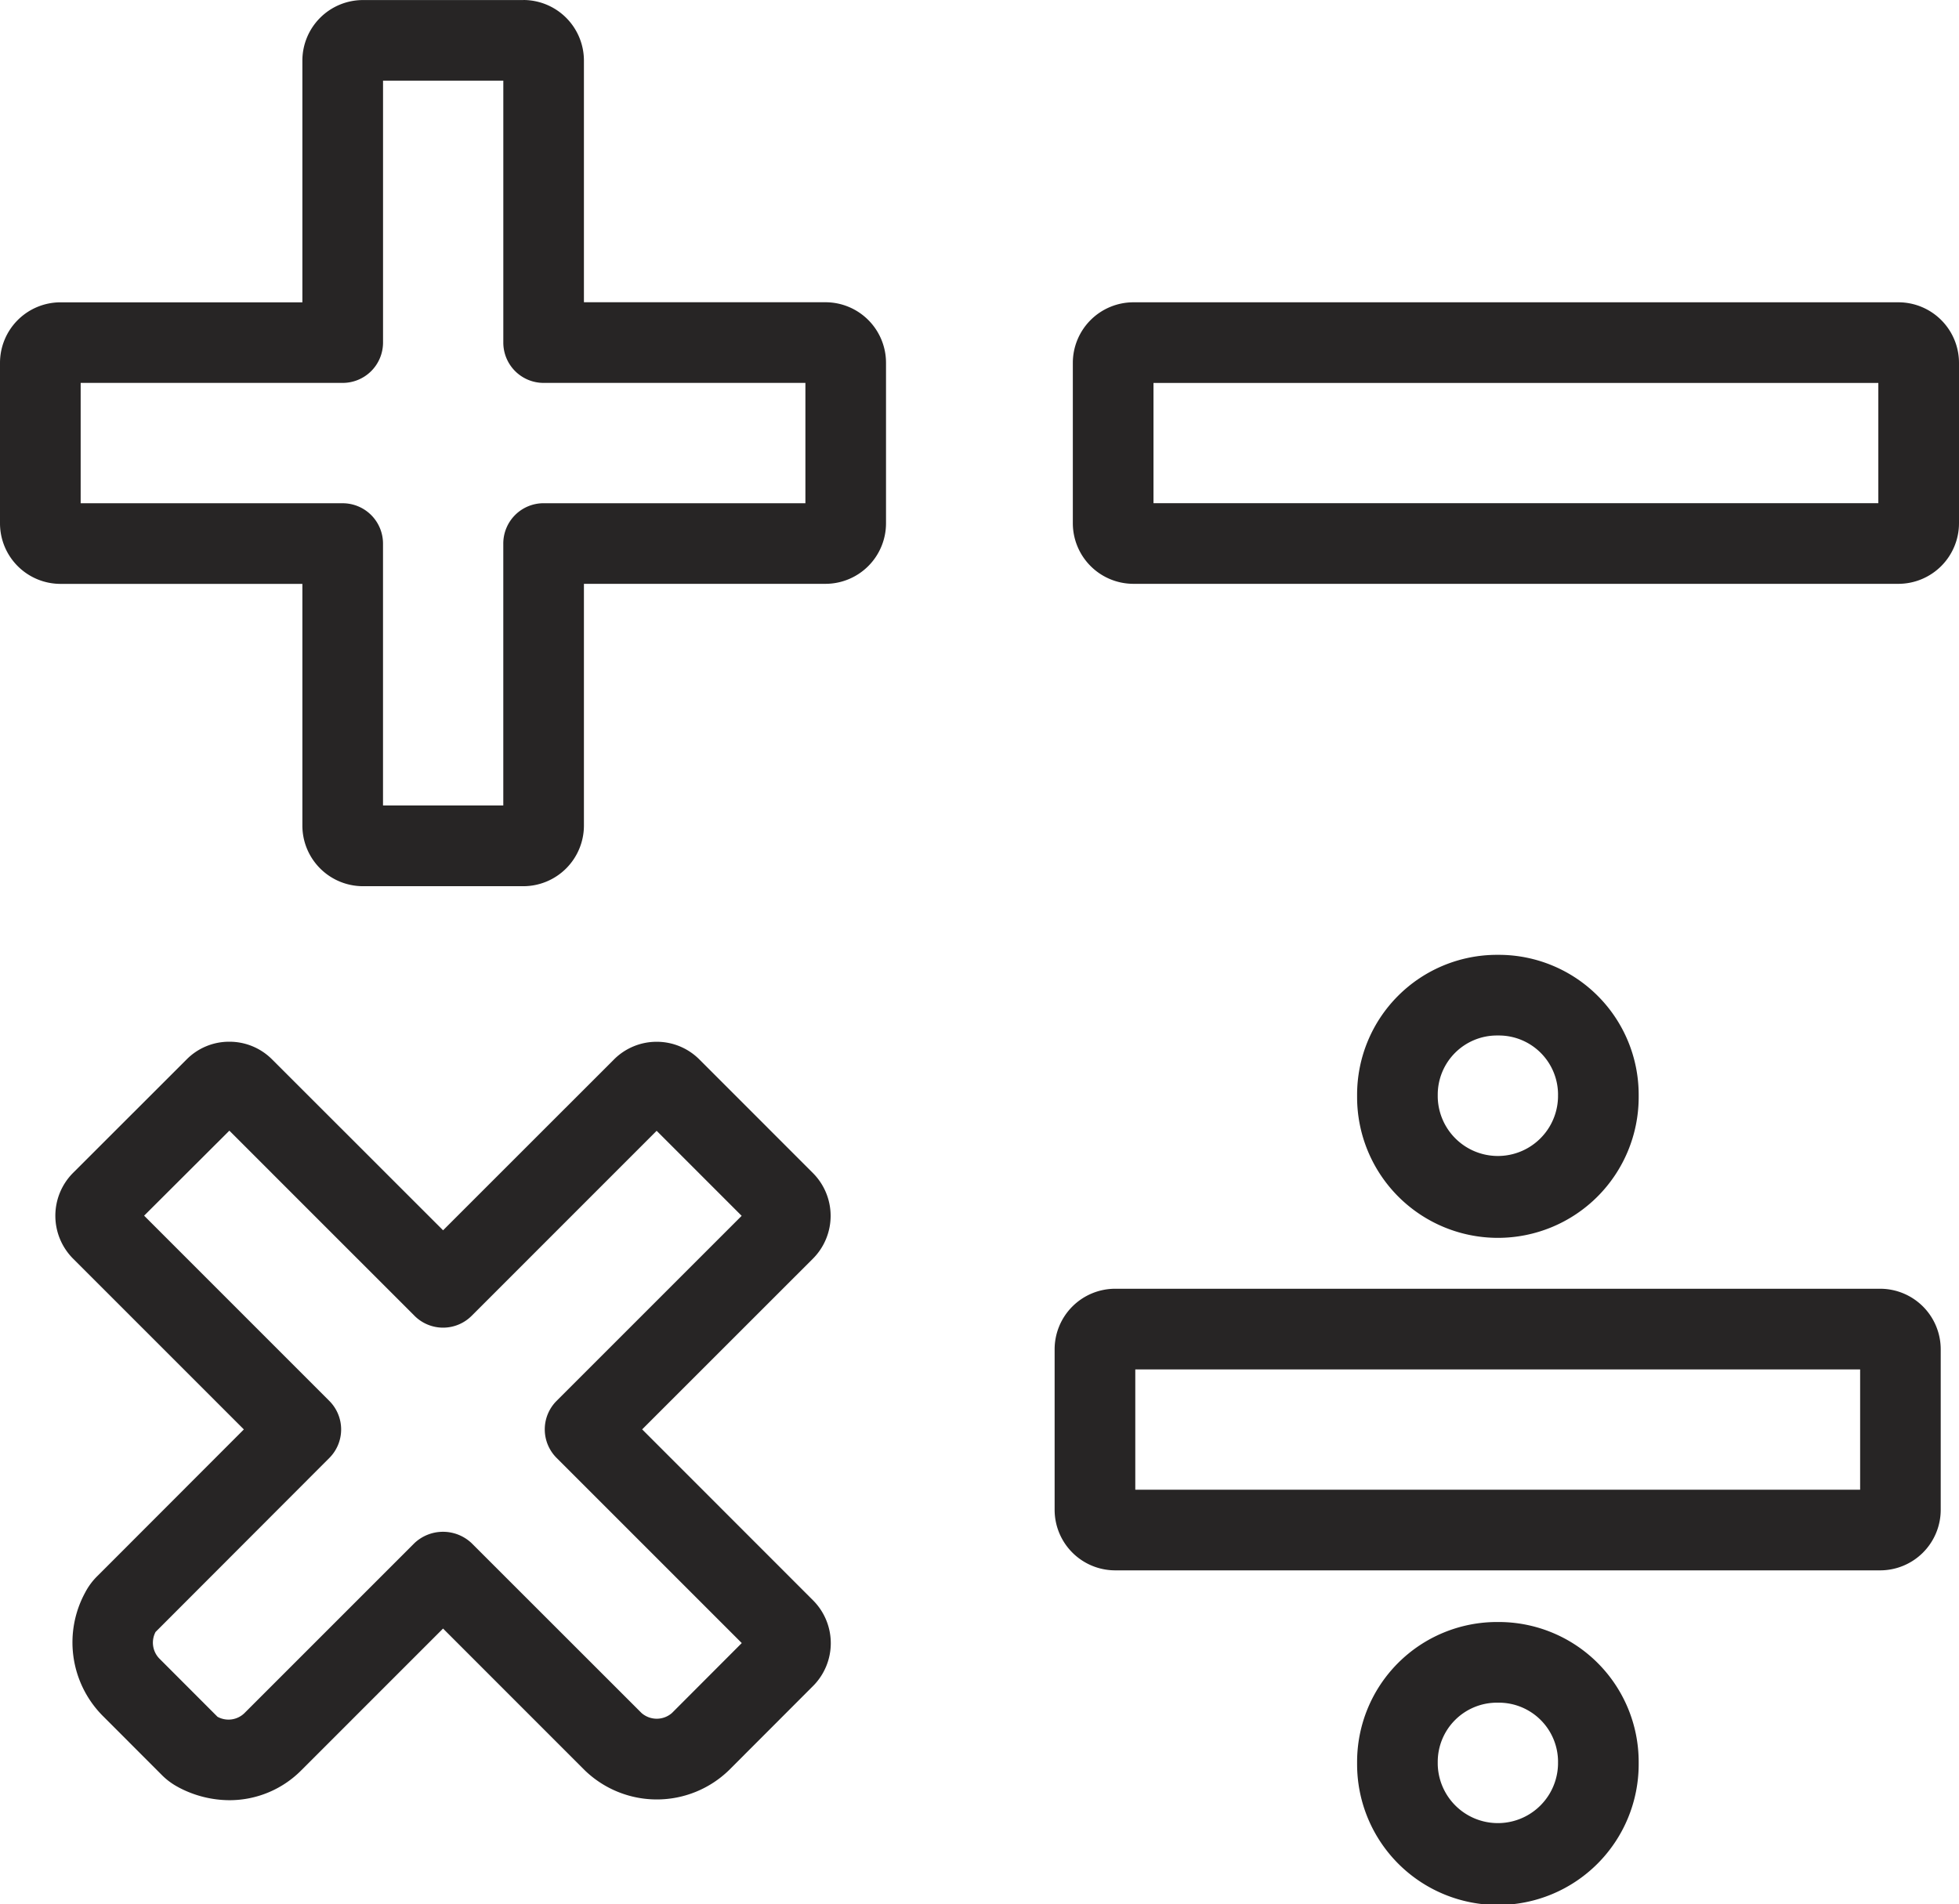 <svg xmlns="http://www.w3.org/2000/svg" width="76.404" height="74.266" viewBox="0 0 76.404 74.266">
  <g id="Groupe_950" data-name="Groupe 950" transform="translate(-800.026 -2748.198)">
    <path id="Tracé_35143" data-name="Tracé 35143" d="M460.439,20.2h-6.258a2.364,2.364,0,0,0-2.362,2.364v9.426h-9.433a2.362,2.362,0,0,0-2.36,2.362v6.258a2.362,2.362,0,0,0,2.358,2.362h9.435V52.4a2.366,2.366,0,0,0,2.362,2.364h6.258A2.367,2.367,0,0,0,462.8,52.4V42.97h9.42a2.363,2.363,0,0,0,2.362-2.362V34.349a2.363,2.363,0,0,0-2.362-2.362H462.8V22.562a2.366,2.366,0,0,0-2.362-2.364m11,14.935v4.693H461.228a1.572,1.572,0,0,0-1.573,1.573V51.615h-4.691V41.4a1.574,1.574,0,0,0-1.575-1.573H443.172V35.133H453.39a1.574,1.574,0,0,0,1.575-1.573V23.344h4.691V33.56a1.572,1.572,0,0,0,1.573,1.573Z" transform="translate(360 2728)" fill="#272525"/>
    <path id="Tracé_35144" data-name="Tracé 35144" d="M462.648,50.206v6.258a2.364,2.364,0,0,0,2.362,2.364h29.835a2.364,2.364,0,0,0,2.362-2.364V50.206a2.364,2.364,0,0,0-2.362-2.362H465.01a2.364,2.364,0,0,0-2.362,2.362m3.146.784h28.27v4.693h-28.27Z" transform="translate(378.51 2750.621)" fill="#272525"/>
    <path id="Tracé_35145" data-name="Tracé 35145" d="M497.6,35.3V29.043a2.365,2.365,0,0,0-2.362-2.36H465.4a2.365,2.365,0,0,0-2.362,2.362V35.3a2.366,2.366,0,0,0,2.362,2.364h29.837A2.366,2.366,0,0,0,497.6,35.3m-3.146-.782h-28.27V29.829h28.27Z" transform="translate(378.83 2733.306)" fill="#272525"/>
    <path id="Tracé_35146" data-name="Tracé 35146" d="M474.587,40.681a5.457,5.457,0,0,0-5.451,5.453v.095a5.491,5.491,0,0,0,10.982,0v-.095a5.458,5.458,0,0,0-5.451-5.453Zm2.385,5.453v.095a2.346,2.346,0,0,1-4.691,0v-.095a2.309,2.309,0,0,1,2.306-2.307h.08a2.309,2.309,0,0,1,2.306,2.307" transform="translate(383.819 2744.76)" fill="#272525"/>
    <path id="Tracé_35147" data-name="Tracé 35147" d="M474.587,54.993a5.457,5.457,0,0,0-5.451,5.453v.093a5.491,5.491,0,0,0,10.982,0v-.093a5.458,5.458,0,0,0-5.451-5.453Zm2.385,5.453v.093a2.346,2.346,0,0,1-4.691,0v-.093a2.309,2.309,0,0,1,2.306-2.307h.08a2.309,2.309,0,0,1,2.306,2.307" transform="translate(383.819 2756.471)" fill="#272525"/>
    <path id="Tracé_35148" data-name="Tracé 35148" d="M446.012,71.624a4.262,4.262,0,0,0,1.993.505,3.944,3.944,0,0,0,2.806-1.171l5.524-5.524,5.52,5.522a4.04,4.04,0,0,0,5.633,0l3.278-3.282a2.364,2.364,0,0,0,0-3.34L464.1,57.665l6.66-6.658a2.364,2.364,0,0,0,0-3.34l-4.418-4.42a2.346,2.346,0,0,0-1.673-.7h0a2.348,2.348,0,0,0-1.671.693L456.336,49.9l-6.666-6.662A2.34,2.34,0,0,0,448,42.545h0a2.328,2.328,0,0,0-1.667.691L441.9,47.665a2.37,2.37,0,0,0,0,3.336l6.666,6.666-5.7,5.706a2.553,2.553,0,0,0-.489.655,4.066,4.066,0,0,0,.669,4.795l2.326,2.329a2.648,2.648,0,0,0,.644.473m-.885-6.067L451.9,58.78a1.574,1.574,0,0,0,0-2.224l-7.224-7.226L448,46.014l7.224,7.224a1.575,1.575,0,0,0,2.224,0l7.217-7.218,3.316,3.316-7.218,7.218a1.571,1.571,0,0,0,0,2.224L467.985,66l-2.724,2.729a.9.9,0,0,1-1.184,0L457.445,62.1a1.624,1.624,0,0,0-2.224,0l-6.637,6.637a.89.89,0,0,1-1.046.138L445.266,66.6a.89.89,0,0,1-.14-1.04" transform="translate(360.971 2746.285)" fill="#272525"/>
  </g>
</svg>
